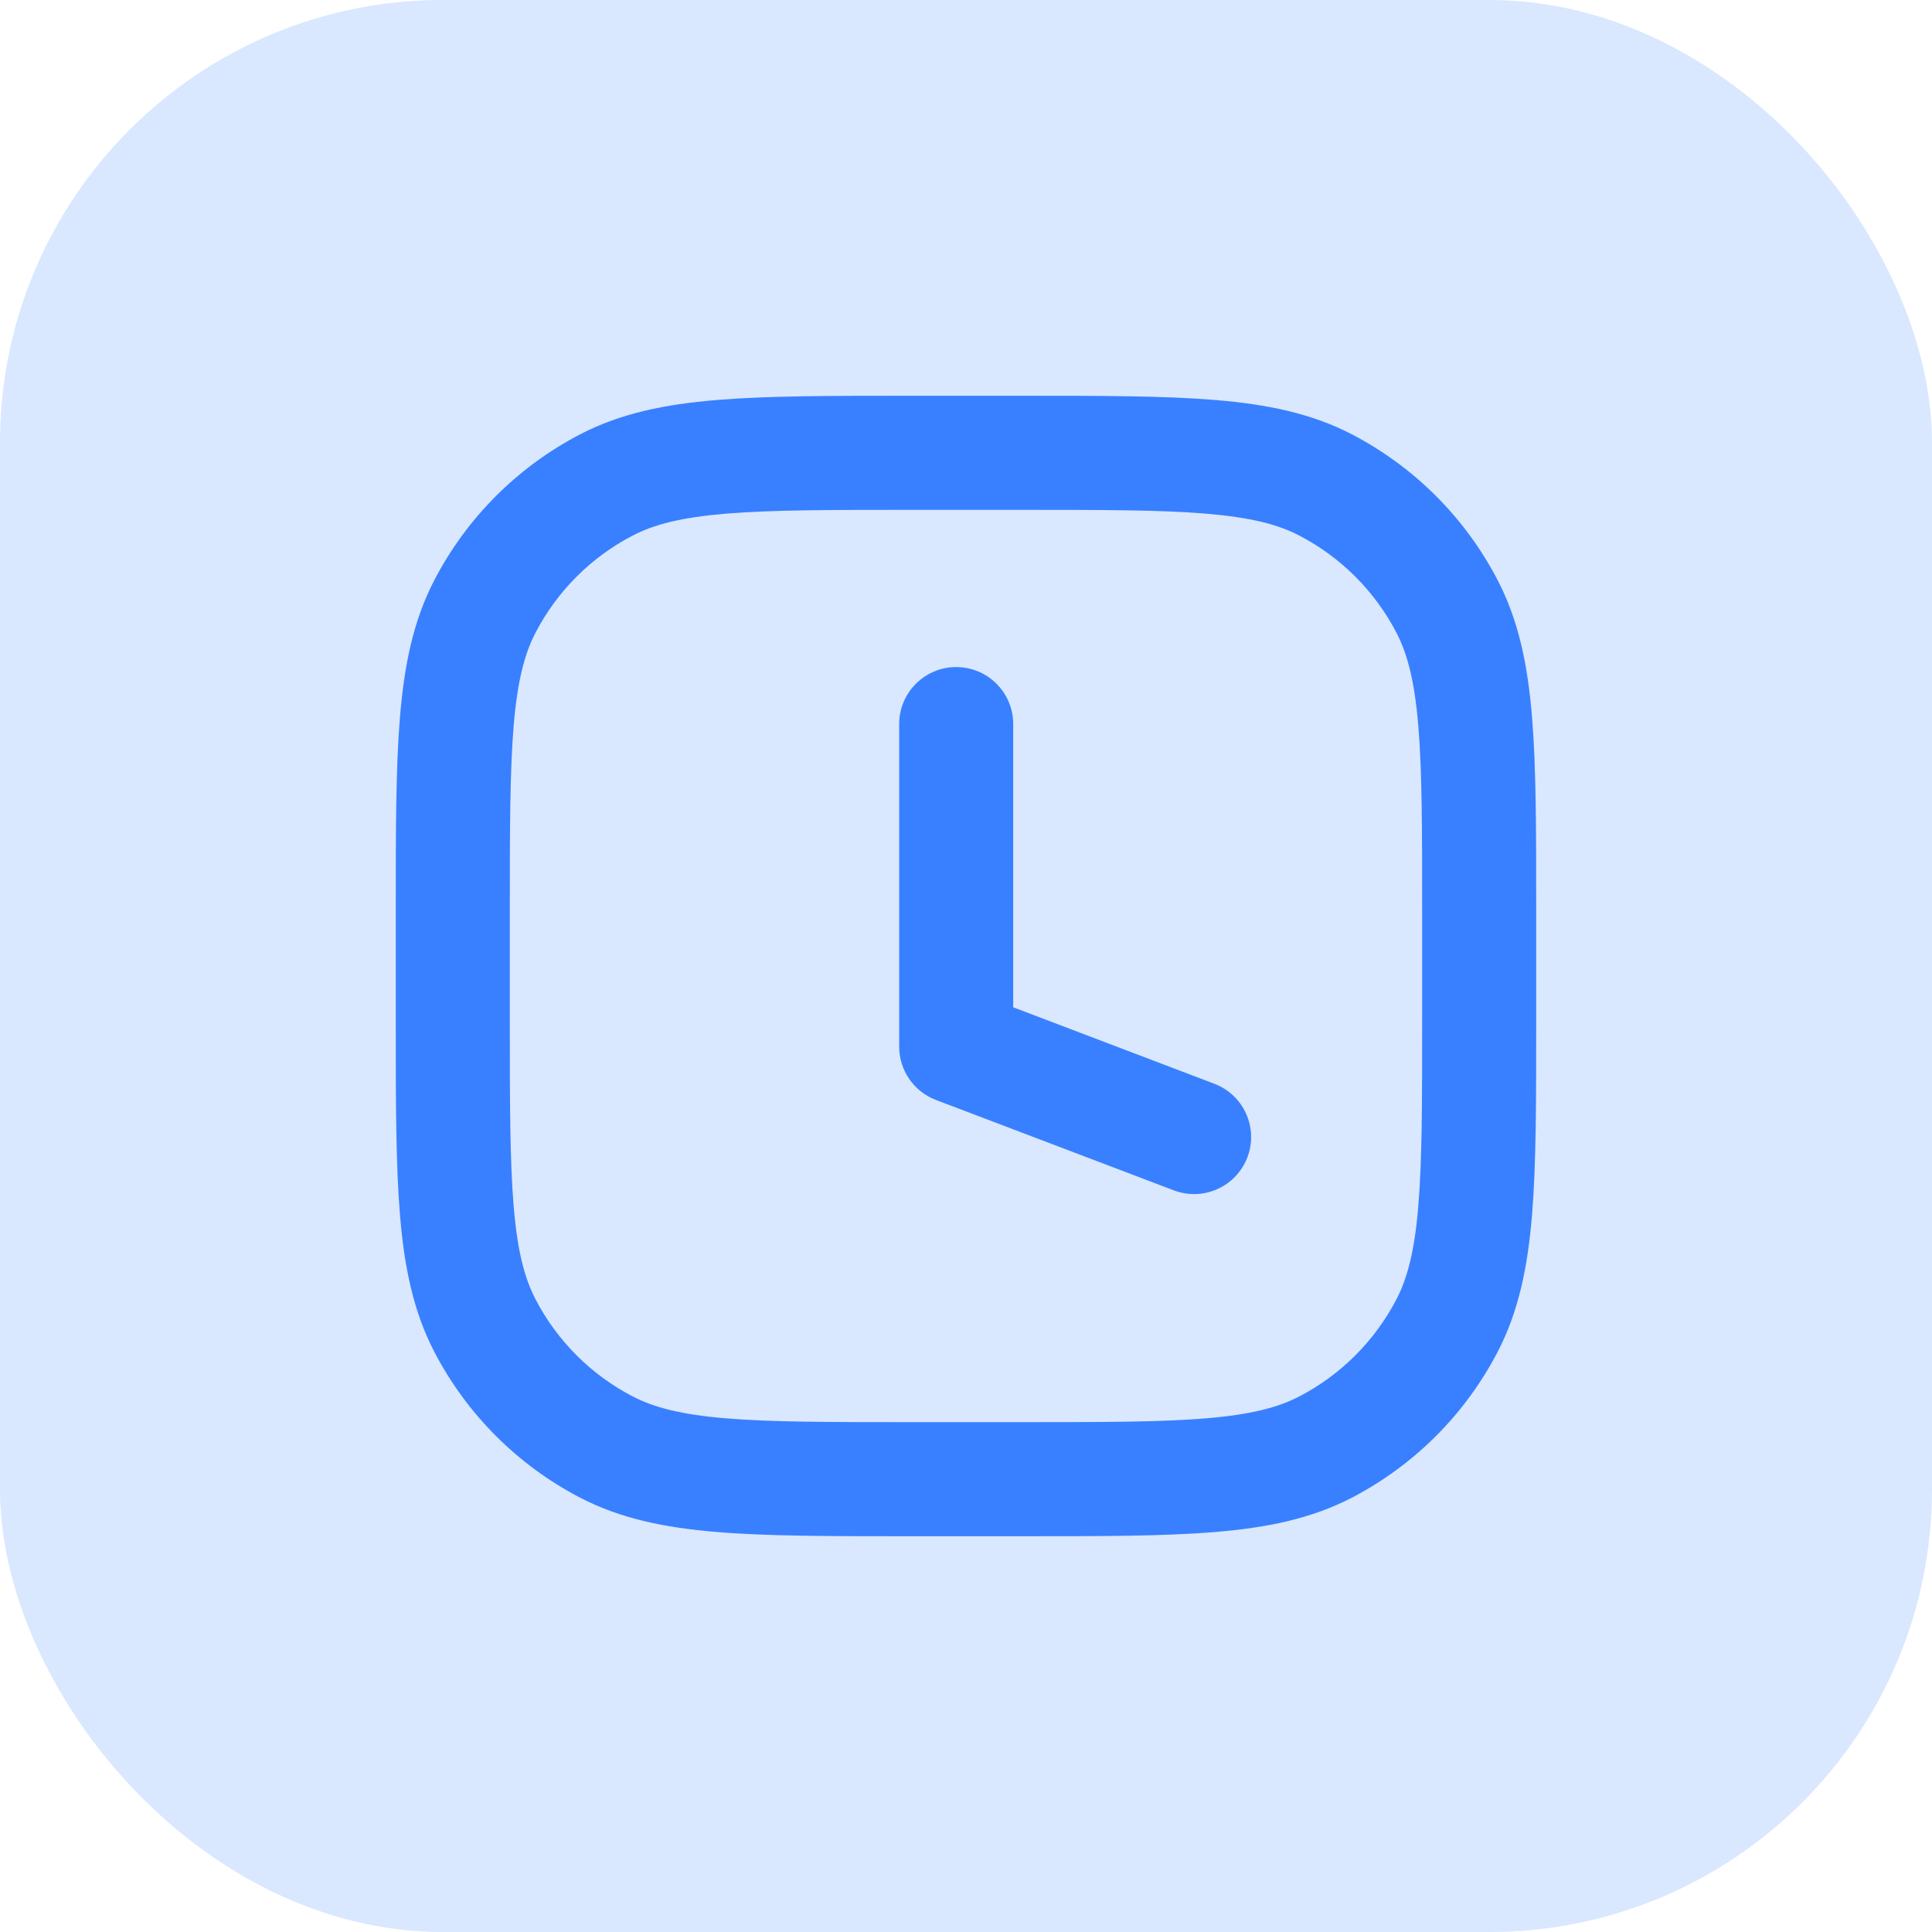 <svg width="48" height="48" viewBox="0 0 48 48" fill="none" xmlns="http://www.w3.org/2000/svg">
<rect width="48" height="48" rx="11" fill="#3880FF" fill-opacity="0.19"/>
<path fill-rule="evenodd" clip-rule="evenodd" d="M22.591 9.833H25.409C27.372 9.833 28.934 9.833 30.193 9.938C31.482 10.045 32.581 10.269 33.585 10.79C35.137 11.597 36.403 12.863 37.209 14.415C37.731 15.419 37.955 16.517 38.062 17.807C38.166 19.066 38.166 20.628 38.166 22.591V25.409C38.166 27.372 38.166 28.934 38.062 30.193C37.955 31.483 37.731 32.581 37.209 33.585C36.403 35.137 35.137 36.403 33.585 37.21C32.581 37.731 31.482 37.955 30.193 38.062C28.934 38.167 27.372 38.167 25.409 38.167H22.591C20.627 38.167 19.066 38.167 17.807 38.062C16.517 37.955 15.418 37.731 14.415 37.21C12.862 36.403 11.596 35.137 10.79 33.585C10.269 32.581 10.045 31.483 9.938 30.193C9.833 28.934 9.833 27.372 9.833 25.409V22.591C9.833 20.628 9.833 19.066 9.938 17.807C10.045 16.517 10.269 15.419 10.79 14.415C11.596 12.863 12.862 11.597 14.415 10.79C15.418 10.269 16.517 10.045 17.807 9.938C19.066 9.833 20.627 9.833 22.591 9.833ZM18.041 12.761C16.93 12.854 16.253 13.028 15.721 13.305C14.686 13.842 13.842 14.686 13.304 15.721C13.028 16.253 12.853 16.93 12.761 18.041C12.668 19.169 12.666 20.613 12.666 22.654V25.346C12.666 27.387 12.668 28.83 12.761 29.959C12.853 31.07 13.028 31.747 13.304 32.279C13.842 33.314 14.686 34.158 15.721 34.695C16.253 34.971 16.93 35.146 18.041 35.239C19.169 35.332 20.613 35.333 22.654 35.333H25.346C27.386 35.333 28.83 35.332 29.958 35.239C31.07 35.146 31.747 34.971 32.279 34.695C33.313 34.158 34.157 33.314 34.695 32.279C34.971 31.747 35.146 31.07 35.238 29.959C35.332 28.83 35.333 27.387 35.333 25.346V22.654C35.333 20.613 35.332 19.169 35.238 18.041C35.146 16.93 34.971 16.253 34.695 15.721C34.157 14.686 33.313 13.842 32.279 13.305C31.747 13.028 31.07 12.854 29.958 12.761C28.83 12.668 27.386 12.667 25.346 12.667H22.654C20.613 12.667 19.169 12.668 18.041 12.761ZM23.757 16.573C24.539 16.573 25.173 17.207 25.173 17.99V25.026L30.17 26.926C30.901 27.204 31.269 28.022 30.991 28.753C30.712 29.485 29.894 29.852 29.163 29.574L23.253 27.328C22.703 27.119 22.34 26.592 22.34 26.003V17.99C22.34 17.207 22.974 16.573 23.757 16.573Z" fill="#3880FF"/>
</svg>
